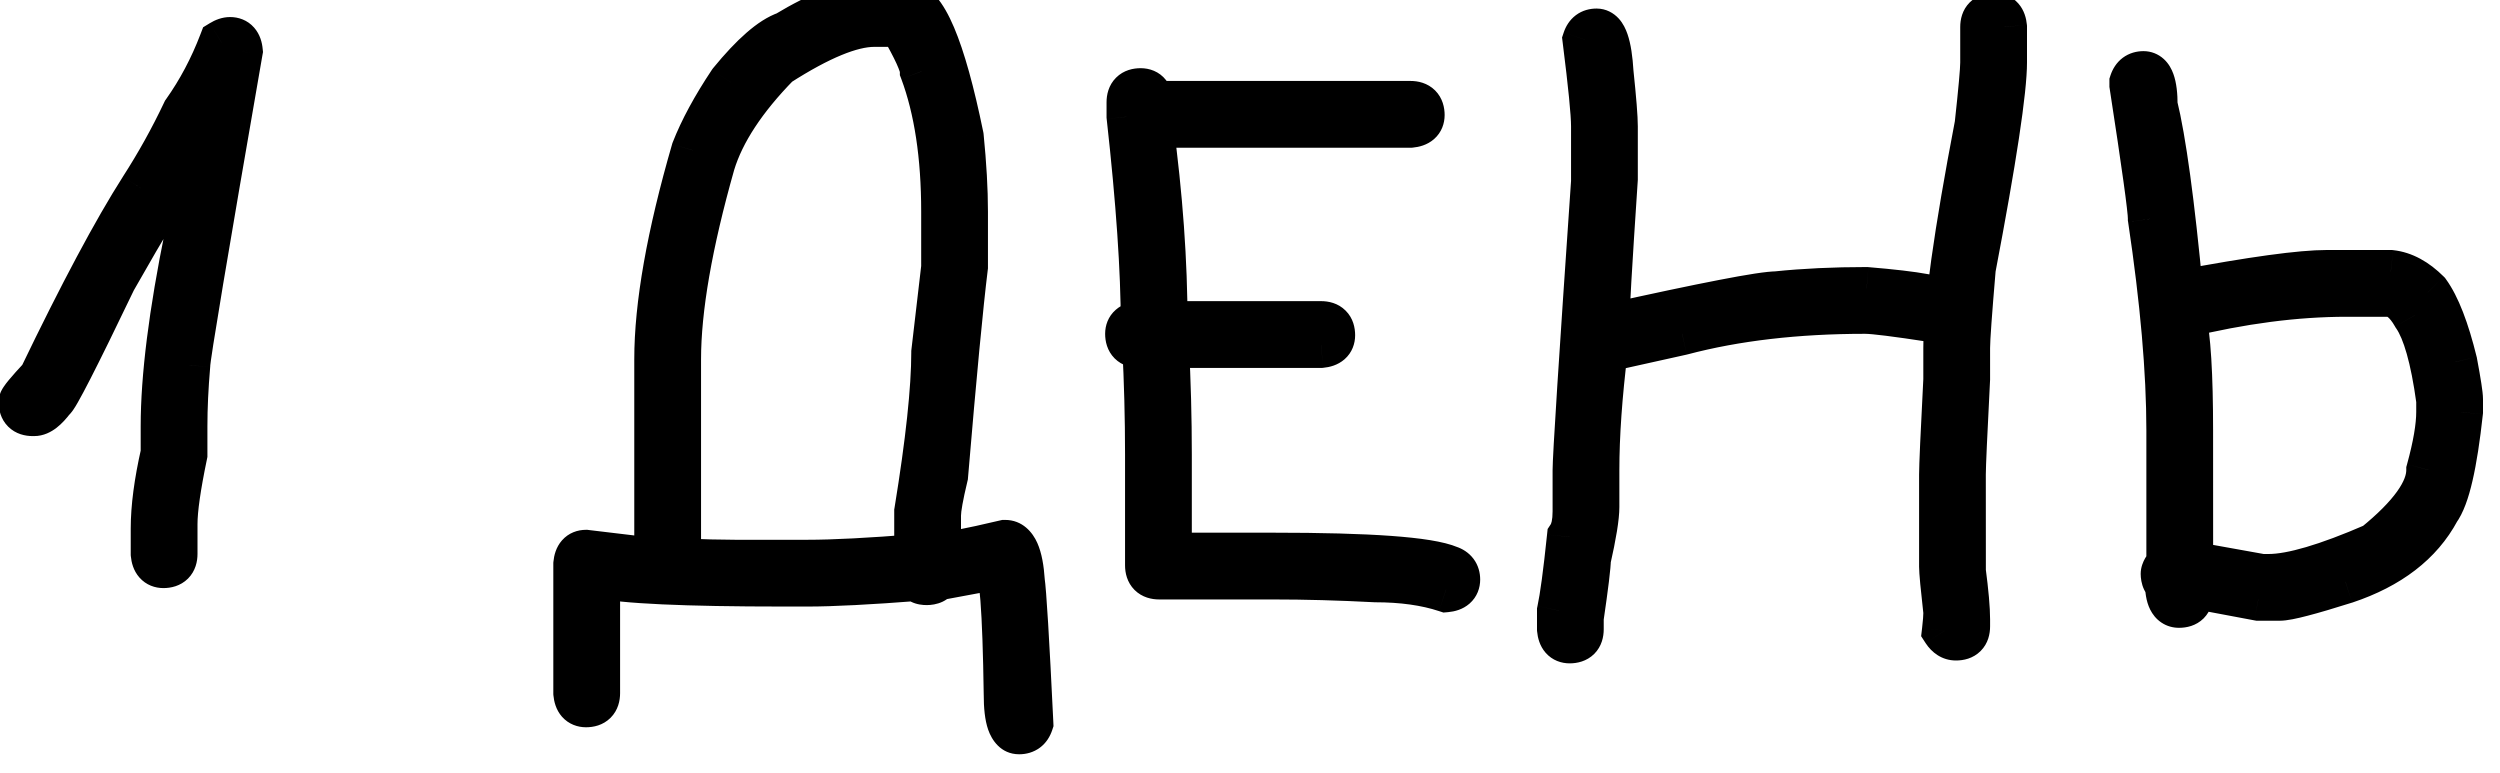 <?xml version="1.0" encoding="UTF-8"?> <svg xmlns="http://www.w3.org/2000/svg" width="55" height="17" viewBox="0 0 55 17" fill="none"> <path d="M5.063 0.875C5.193 0.875 5.266 0.958 5.282 1.125C4.511 5.557 4.126 7.859 4.126 8.031C4.084 8.521 4.063 8.969 4.063 9.375L4.063 10C3.918 10.698 3.845 11.208 3.845 11.531L3.845 12.188C3.845 12.354 3.762 12.438 3.595 12.438C3.465 12.438 3.392 12.354 3.376 12.188L3.376 11.625C3.376 11.167 3.449 10.615 3.595 9.969L3.595 9.375C3.595 8.297 3.772 6.891 4.126 5.156C4.396 3.578 4.532 2.755 4.532 2.688C4.365 2.911 4.178 3.255 3.969 3.719C3.709 4.078 3.219 4.891 2.501 6.156C1.673 7.88 1.225 8.755 1.157 8.781C1.001 8.99 0.865 9.094 0.751 9.094H0.72C0.553 9.094 0.47 9.01 0.47 8.844C0.47 8.802 0.615 8.625 0.907 8.312C1.798 6.464 2.537 5.078 3.126 4.156C3.474 3.615 3.787 3.052 4.063 2.469C4.391 2.005 4.662 1.495 4.875 0.938C4.943 0.896 5.006 0.875 5.063 0.875ZM19.141 0.062H19.891C20.323 0.062 20.74 1.042 21.141 3C21.204 3.62 21.235 4.172 21.235 4.656L21.235 5.875C21.131 6.719 20.985 8.25 20.798 10.469C20.694 10.901 20.642 11.193 20.642 11.344L20.642 12.219C20.829 12.219 21.319 12.125 22.11 11.938C22.324 11.938 22.449 12.219 22.485 12.781C22.522 13.021 22.584 14.062 22.673 15.906C22.632 16.031 22.548 16.094 22.423 16.094C22.236 16.094 22.142 15.823 22.142 15.281C22.116 13.406 22.043 12.469 21.923 12.469L20.579 12.719C20.558 12.781 20.496 12.812 20.392 12.812C20.282 12.812 20.22 12.781 20.204 12.719C19.126 12.802 18.314 12.844 17.767 12.844H17.235C15.058 12.844 13.704 12.781 13.173 12.656H13.142L13.142 15.25C13.142 15.417 13.059 15.5 12.892 15.5C12.762 15.5 12.689 15.417 12.673 15.25L12.673 12.406C12.689 12.24 12.761 12.156 12.892 12.156L14.454 12.344L14.454 7.906C14.454 6.714 14.725 5.182 15.266 3.312C15.443 2.859 15.714 2.359 16.078 1.812C16.568 1.214 16.974 0.859 17.297 0.75C18.058 0.292 18.672 0.062 19.141 0.062ZM14.923 7.906L14.923 12.344C15.449 12.365 15.866 12.375 16.173 12.375H17.767C18.334 12.375 19.137 12.333 20.173 12.25L20.173 11.25C20.423 9.724 20.548 8.557 20.548 7.75L20.766 5.875L20.766 4.656C20.766 3.432 20.61 2.401 20.297 1.562C20.297 1.417 20.141 1.073 19.828 0.531H19.235C18.724 0.531 18.016 0.823 17.11 1.406C16.365 2.167 15.886 2.896 15.672 3.594C15.172 5.359 14.923 6.797 14.923 7.906ZM25.094 2C25.24 2 25.313 2.094 25.313 2.281H31.032C31.198 2.281 31.282 2.365 31.282 2.531C31.282 2.661 31.198 2.734 31.032 2.75H25.313C25.521 4.307 25.626 5.766 25.626 7.125H29.063C29.23 7.125 29.313 7.208 29.313 7.375C29.313 7.505 29.23 7.578 29.063 7.594H25.657C25.699 8.391 25.72 9.193 25.72 10L25.72 12.219H28.001C30.137 12.219 31.428 12.312 31.876 12.5C32.001 12.542 32.064 12.625 32.064 12.75C32.064 12.88 31.98 12.953 31.814 12.969C31.371 12.823 30.85 12.75 30.251 12.75C29.465 12.708 28.715 12.688 28.001 12.688H25.501C25.334 12.688 25.251 12.604 25.251 12.438L25.251 10C25.251 9.193 25.23 8.391 25.188 7.594H25.063C24.897 7.594 24.813 7.51 24.813 7.344C24.813 7.214 24.897 7.141 25.063 7.125H25.157C25.157 5.958 25.053 4.438 24.844 2.562L24.844 2.25C24.844 2.083 24.927 2 25.094 2ZM43.875 0.344C44.005 0.344 44.078 0.427 44.094 0.594L44.094 1.375C44.094 1.99 43.865 3.5 43.407 5.906C43.324 6.88 43.282 7.464 43.282 7.656L43.282 8.344C43.22 9.552 43.188 10.25 43.188 10.438L43.189 12.562C43.251 13.037 43.282 13.391 43.282 13.625L43.282 13.781C43.282 13.948 43.199 14.031 43.032 14.031C42.934 14.031 42.85 13.979 42.782 13.875C42.803 13.698 42.814 13.562 42.814 13.469C42.751 12.912 42.72 12.578 42.72 12.469L42.72 10.438C42.72 10.25 42.751 9.552 42.813 8.344L42.813 7.656C42.813 6.776 43.042 5.141 43.501 2.75C43.584 1.995 43.625 1.536 43.625 1.375L43.625 0.594C43.625 0.427 43.709 0.344 43.875 0.344ZM35.125 0.688C35.297 0.688 35.401 0.99 35.438 1.594C35.5 2.188 35.532 2.583 35.532 2.781L35.532 3.938C35.407 5.812 35.344 6.896 35.344 7.188H35.376C37.527 6.708 38.766 6.469 39.094 6.469C39.693 6.406 40.35 6.375 41.063 6.375C42.188 6.469 42.751 6.573 42.751 6.688C42.772 6.724 42.782 6.766 42.782 6.812C42.782 6.943 42.699 7.016 42.532 7.031C41.725 6.906 41.225 6.844 41.032 6.844C39.527 6.844 38.183 7 37.001 7.312L35.313 7.688C35.188 8.698 35.126 9.583 35.126 10.344L35.126 11.156C35.126 11.375 35.064 11.76 34.939 12.312C34.939 12.448 34.887 12.875 34.782 13.594L34.782 13.844C34.782 14.01 34.699 14.094 34.532 14.094C34.402 14.094 34.329 14.01 34.314 13.844L34.314 13.438C34.376 13.151 34.449 12.609 34.532 11.812C34.616 11.688 34.657 11.5 34.657 11.25L34.657 10.344C34.657 10.042 34.792 7.927 35.063 4L35.063 2.781C35.063 2.5 35 1.865 34.875 0.875C34.917 0.75 35 0.688 35.125 0.688ZM47.157 1.625C47.323 1.625 47.407 1.854 47.407 2.312C47.594 3.078 47.782 4.453 47.969 6.438H48.001C49.558 6.146 50.62 6 51.188 6H52.594C52.876 6.031 53.147 6.177 53.407 6.438C53.626 6.74 53.824 7.25 54.001 7.969C54.084 8.417 54.126 8.688 54.126 8.781L54.126 9.062C54.001 10.219 53.834 10.938 53.626 11.219C53.241 11.938 52.564 12.458 51.595 12.781C50.803 13.031 50.324 13.156 50.157 13.156H49.689L48.189 12.875L48.189 13.062C48.189 13.229 48.105 13.312 47.939 13.312C47.772 13.312 47.689 13.146 47.689 12.812C47.626 12.792 47.595 12.729 47.595 12.625C47.595 12.573 47.636 12.5 47.72 12.406L47.72 9.469C47.72 8.172 47.584 6.62 47.313 4.812C47.313 4.604 47.178 3.625 46.907 1.875L46.907 1.812C46.948 1.688 47.032 1.625 47.157 1.625ZM48.032 6.938C48.136 7.401 48.188 8.245 48.188 9.469L48.189 12.406L49.751 12.688H49.907C50.418 12.688 51.199 12.458 52.251 12C53.043 11.359 53.438 10.807 53.438 10.344C53.584 9.812 53.657 9.385 53.657 9.062L53.657 8.812C53.532 7.891 53.355 7.266 53.126 6.938C52.949 6.625 52.751 6.469 52.532 6.469H51.626C50.506 6.469 49.308 6.625 48.032 6.938Z" fill="#171717"></path> <path d="M5.282 1.125L5.774 1.211L5.786 1.145L5.779 1.078L5.282 1.125ZM4.126 8.031L4.624 8.074L4.626 8.052L4.626 8.031H4.126ZM4.063 10L4.553 10.102L4.563 10.052L4.563 10H4.063ZM3.376 12.188H2.876L2.876 12.211L2.878 12.234L3.376 12.188ZM3.595 9.969L4.082 10.079L4.095 10.024L4.095 9.969H3.595ZM4.126 5.156L4.616 5.256L4.617 5.249L4.618 5.241L4.126 5.156ZM4.532 2.688H5.032L5.032 1.178L4.131 2.389L4.532 2.688ZM3.969 3.719L4.374 4.012L4.404 3.971L4.425 3.924L3.969 3.719ZM2.501 6.156L2.066 5.909L2.057 5.924L2.05 5.94L2.501 6.156ZM1.157 8.781L0.978 8.315L0.843 8.366L0.757 8.481L1.157 8.781ZM0.907 8.312L1.273 8.654L1.325 8.598L1.358 8.529L0.907 8.312ZM3.126 4.156L2.705 3.885L2.704 3.887L3.126 4.156ZM4.063 2.469L3.655 2.18L3.63 2.215L3.611 2.255L4.063 2.469ZM4.875 0.938L4.613 0.512L4.469 0.6L4.408 0.759L4.875 0.938ZM5.063 1.375C5.042 1.375 5.005 1.372 4.96 1.353C4.913 1.334 4.871 1.304 4.839 1.267C4.779 1.198 4.781 1.142 4.784 1.172L5.779 1.078C5.767 0.941 5.724 0.76 5.591 0.608C5.443 0.439 5.244 0.375 5.063 0.375L5.063 1.375ZM4.789 1.039C4.404 3.256 4.114 4.941 3.922 6.093C3.825 6.669 3.753 7.114 3.704 7.426C3.68 7.582 3.661 7.707 3.648 7.799C3.638 7.874 3.626 7.968 3.626 8.031H4.626C4.626 8.052 4.625 8.036 4.639 7.935C4.651 7.851 4.668 7.733 4.692 7.58C4.74 7.273 4.812 6.833 4.908 6.258C5.1 5.109 5.389 3.427 5.774 1.211L4.789 1.039ZM3.628 7.989C3.585 8.49 3.563 8.952 3.563 9.375H4.563C4.563 8.985 4.583 8.552 4.624 8.074L3.628 7.989ZM3.563 9.375L3.563 10H4.563L4.563 9.375H3.563ZM3.574 9.898C3.428 10.599 3.345 11.153 3.345 11.531H4.345C4.345 11.264 4.408 10.797 4.553 10.102L3.574 9.898ZM3.345 11.531L3.345 12.188H4.345L4.345 11.531H3.345ZM3.345 12.188C3.345 12.188 3.345 12.187 3.345 12.188C3.345 12.188 3.345 12.187 3.345 12.188C3.345 12.188 3.345 12.188 3.345 12.188C3.345 12.187 3.345 12.187 3.345 12.187C3.345 12.187 3.345 12.187 3.345 12.187C3.345 12.186 3.345 12.185 3.345 12.184C3.345 12.182 3.345 12.179 3.346 12.175C3.347 12.167 3.35 12.155 3.355 12.139C3.366 12.105 3.389 12.062 3.429 12.021C3.469 11.981 3.512 11.959 3.546 11.947C3.562 11.942 3.575 11.94 3.583 11.939C3.587 11.938 3.59 11.938 3.592 11.938C3.593 11.938 3.594 11.938 3.594 11.938C3.594 11.938 3.595 11.938 3.595 11.938C3.595 11.938 3.595 11.938 3.595 11.938C3.595 11.938 3.595 11.938 3.595 11.938C3.595 11.938 3.595 11.938 3.595 11.938C3.595 11.938 3.595 11.938 3.595 11.938L3.595 12.938C3.755 12.938 3.967 12.897 4.136 12.729C4.304 12.56 4.345 12.348 4.345 12.188H3.345ZM3.595 11.938C3.615 11.938 3.653 11.941 3.698 11.959C3.745 11.979 3.786 12.009 3.819 12.046C3.879 12.114 3.877 12.17 3.874 12.141L2.878 12.234C2.891 12.372 2.933 12.552 3.066 12.704C3.215 12.874 3.414 12.938 3.595 12.938L3.595 11.938ZM3.876 12.188L3.876 11.625H2.876L2.876 12.188H3.876ZM3.876 11.625C3.876 11.216 3.942 10.703 4.082 10.079L3.107 9.859C2.956 10.526 2.876 11.117 2.876 11.625H3.876ZM4.095 9.969L4.095 9.375H3.095L3.095 9.969H4.095ZM4.095 9.375C4.095 8.345 4.264 6.976 4.616 5.256L3.636 5.056C3.279 6.805 3.095 8.249 3.095 9.375H4.095ZM4.618 5.241C4.754 4.451 4.856 3.85 4.924 3.437C4.957 3.23 4.983 3.069 5.001 2.955C5.009 2.898 5.016 2.851 5.021 2.814C5.024 2.793 5.032 2.736 5.032 2.688H4.032C4.032 2.656 4.035 2.64 4.03 2.683C4.026 2.71 4.02 2.75 4.012 2.805C3.996 2.913 3.971 3.069 3.937 3.274C3.869 3.684 3.768 4.283 3.633 5.072L4.618 5.241ZM4.131 2.389C3.931 2.657 3.726 3.039 3.513 3.514L4.425 3.924C4.629 3.471 4.799 3.166 4.933 2.986L4.131 2.389ZM3.564 3.425C3.285 3.811 2.781 4.649 2.066 5.909L2.935 6.403C3.657 5.132 4.133 4.345 4.374 4.012L3.564 3.425ZM2.05 5.94C1.636 6.801 1.32 7.446 1.099 7.878C0.988 8.094 0.904 8.252 0.845 8.354C0.815 8.407 0.797 8.436 0.787 8.45C0.782 8.457 0.786 8.451 0.797 8.438C0.803 8.431 0.817 8.416 0.837 8.398C0.853 8.385 0.902 8.344 0.978 8.315L1.337 9.248C1.417 9.217 1.47 9.173 1.492 9.155C1.518 9.132 1.538 9.11 1.551 9.095C1.577 9.066 1.598 9.036 1.613 9.014C1.645 8.968 1.679 8.911 1.713 8.851C1.783 8.728 1.876 8.554 1.989 8.333C2.216 7.89 2.537 7.236 2.951 6.373L2.05 5.94ZM0.757 8.481C0.727 8.522 0.7 8.553 0.678 8.577C0.656 8.601 0.641 8.614 0.633 8.619C0.626 8.625 0.631 8.62 0.648 8.613C0.667 8.605 0.703 8.594 0.751 8.594L0.751 9.594C0.961 9.594 1.129 9.5 1.243 9.412C1.36 9.322 1.464 9.205 1.557 9.081L0.757 8.481ZM0.751 8.594H0.72L0.72 9.594H0.751L0.751 8.594ZM0.72 8.594C0.72 8.594 0.72 8.594 0.72 8.594C0.72 8.594 0.72 8.594 0.72 8.594C0.72 8.594 0.72 8.594 0.72 8.594C0.72 8.594 0.72 8.594 0.72 8.594C0.72 8.594 0.72 8.594 0.72 8.594C0.721 8.594 0.722 8.594 0.723 8.594C0.725 8.594 0.728 8.594 0.732 8.595C0.74 8.596 0.752 8.598 0.768 8.604C0.802 8.615 0.845 8.637 0.886 8.678C0.926 8.718 0.948 8.761 0.96 8.795C0.965 8.811 0.967 8.824 0.968 8.832C0.969 8.836 0.969 8.839 0.969 8.841C0.97 8.842 0.97 8.843 0.97 8.843C0.97 8.843 0.97 8.843 0.97 8.844C0.97 8.844 0.97 8.844 0.97 8.844C0.97 8.844 0.97 8.844 0.97 8.844C0.97 8.844 0.97 8.844 0.97 8.844C0.97 8.844 0.97 8.844 0.97 8.844H-0.03C-0.03 9.004 0.01 9.216 0.179 9.385C0.347 9.553 0.559 9.594 0.72 9.594L0.72 8.594ZM0.97 8.844C0.97 8.909 0.956 8.959 0.949 8.983C0.94 9.01 0.932 9.029 0.927 9.039C0.917 9.059 0.91 9.068 0.913 9.064C0.918 9.058 0.933 9.037 0.965 8.998C1.028 8.921 1.129 8.808 1.273 8.654L0.542 7.971C0.394 8.13 0.276 8.261 0.193 8.362C0.152 8.411 0.113 8.462 0.081 8.51C0.065 8.533 0.045 8.566 0.026 8.604C0.015 8.627 -0.03 8.72 -0.03 8.844H0.97ZM1.358 8.529C2.245 6.686 2.975 5.322 3.547 4.425L2.704 3.887C2.099 4.835 1.35 6.241 0.457 8.096L1.358 8.529ZM3.546 4.427C3.907 3.867 4.23 3.286 4.515 2.683L3.611 2.255C3.344 2.819 3.042 3.362 2.705 3.885L3.546 4.427ZM4.471 2.758C4.824 2.258 5.115 1.711 5.342 1.116L4.408 0.759C4.209 1.279 3.958 1.752 3.655 2.18L4.471 2.758ZM5.137 1.363C5.156 1.352 5.127 1.375 5.063 1.375L5.063 0.375C4.884 0.375 4.73 0.44 4.613 0.512L5.137 1.363ZM21.141 3L21.639 2.95L21.636 2.925L21.631 2.9L21.141 3ZM21.235 5.875L21.731 5.936L21.735 5.906L21.735 5.875H21.235ZM20.798 10.469L21.284 10.586L21.293 10.549L21.296 10.511L20.798 10.469ZM20.642 12.219H20.142L20.142 12.719H20.642L20.642 12.219ZM22.11 11.938L22.11 11.438H22.052L21.995 11.451L22.11 11.938ZM22.485 12.781L21.987 12.814L21.988 12.835L21.991 12.857L22.485 12.781ZM22.673 15.906L23.148 16.064L23.177 15.976L23.173 15.882L22.673 15.906ZM22.142 15.281H22.642L22.642 15.274L22.142 15.281ZM21.923 12.469L21.923 11.969H21.877L21.831 11.977L21.923 12.469ZM20.579 12.719L20.488 12.227L20.198 12.281L20.105 12.561L20.579 12.719ZM20.204 12.719L20.689 12.598L20.587 12.188L20.166 12.22L20.204 12.719ZM13.173 12.656L13.287 12.169L13.231 12.156H13.173L13.173 12.656ZM13.142 12.656L13.142 12.156H12.642L12.642 12.656H13.142ZM12.673 15.25H12.173L12.173 15.273L12.175 15.297L12.673 15.25ZM12.673 12.406L12.175 12.36L12.173 12.383L12.173 12.406H12.673ZM12.892 12.156L12.951 11.66L12.922 11.656H12.892L12.892 12.156ZM14.454 12.344L14.395 12.84L14.954 12.907L14.954 12.344H14.454ZM15.266 3.312L14.8 3.131L14.792 3.152L14.786 3.173L15.266 3.312ZM16.078 1.812L15.691 1.496L15.676 1.515L15.662 1.535L16.078 1.812ZM17.297 0.75L17.458 1.224L17.509 1.206L17.555 1.178L17.297 0.75ZM14.923 12.344H14.423L14.423 12.824L14.903 12.843L14.923 12.344ZM20.173 12.25L20.213 12.748L20.673 12.711L20.673 12.25H20.173ZM20.173 11.25L19.68 11.169L19.673 11.209L19.673 11.25H20.173ZM20.548 7.75L20.051 7.692L20.048 7.721L20.048 7.75H20.548ZM20.766 5.875L21.263 5.933L21.266 5.904L21.266 5.875H20.766ZM20.297 1.562H19.797L19.797 1.653L19.829 1.737L20.297 1.562ZM19.828 0.531L20.262 0.281L20.117 0.031H19.828L19.828 0.531ZM17.11 1.406L16.839 0.986L16.792 1.016L16.753 1.056L17.11 1.406ZM15.672 3.594L15.194 3.447L15.191 3.458L15.672 3.594ZM19.141 0.562H19.891L19.891 -0.438H19.141L19.141 0.562ZM19.891 0.562C19.794 0.562 19.775 0.506 19.834 0.574C19.892 0.64 19.973 0.769 20.068 0.993C20.256 1.435 20.453 2.131 20.651 3.1L21.631 2.9C21.428 1.911 21.216 1.137 20.988 0.601C20.875 0.335 20.745 0.097 20.59 -0.081C20.437 -0.258 20.204 -0.438 19.891 -0.438L19.891 0.562ZM20.644 3.05C20.705 3.658 20.735 4.193 20.735 4.656H21.735C21.735 4.151 21.702 3.582 21.639 2.95L20.644 3.05ZM20.735 4.656L20.735 5.875H21.735L21.735 4.656H20.735ZM20.739 5.814C20.633 6.668 20.487 8.209 20.3 10.427L21.296 10.511C21.483 8.291 21.628 6.769 21.731 5.936L20.739 5.814ZM20.312 10.352C20.21 10.775 20.142 11.124 20.142 11.344H21.142C21.142 11.262 21.178 11.027 21.284 10.586L20.312 10.352ZM20.142 11.344L20.142 12.219H21.142L21.142 11.344H20.142ZM20.642 12.719C20.789 12.719 21.003 12.686 21.244 12.639C21.498 12.591 21.827 12.519 22.226 12.424L21.995 11.451C21.603 11.544 21.29 11.612 21.055 11.657C20.807 11.705 20.682 11.719 20.642 11.719L20.642 12.719ZM22.11 12.438C22.043 12.438 21.979 12.412 21.934 12.375C21.899 12.345 21.896 12.325 21.907 12.351C21.934 12.411 21.97 12.551 21.987 12.814L22.985 12.749C22.965 12.449 22.92 12.168 22.821 11.945C22.72 11.717 22.499 11.438 22.11 11.438L22.11 12.438ZM21.991 12.857C22.023 13.063 22.084 14.067 22.174 15.93L23.173 15.882C23.085 14.058 23.021 12.979 22.98 12.706L21.991 12.857ZM22.199 15.748C22.202 15.74 22.221 15.691 22.279 15.647C22.341 15.601 22.4 15.594 22.423 15.594L22.423 16.594C22.572 16.594 22.735 16.555 22.88 16.447C23.022 16.34 23.103 16.198 23.148 16.064L22.199 15.748ZM22.423 15.594C22.512 15.594 22.593 15.631 22.647 15.683C22.689 15.723 22.694 15.752 22.685 15.727C22.677 15.705 22.665 15.659 22.656 15.579C22.647 15.502 22.642 15.403 22.642 15.281H21.642C21.642 15.567 21.665 15.838 21.74 16.054C21.813 16.265 22.008 16.594 22.423 16.594L22.423 15.594ZM22.642 15.274C22.629 14.334 22.604 13.618 22.566 13.133C22.547 12.894 22.524 12.693 22.494 12.544C22.479 12.474 22.457 12.385 22.42 12.303C22.401 12.264 22.366 12.196 22.303 12.131C22.237 12.063 22.109 11.969 21.923 11.969L21.923 12.969C21.752 12.969 21.638 12.882 21.586 12.828C21.538 12.778 21.517 12.733 21.512 12.722C21.501 12.699 21.505 12.698 21.514 12.745C21.532 12.831 21.551 12.981 21.569 13.211C21.604 13.663 21.629 14.353 21.642 15.288L22.642 15.274ZM21.831 11.977L20.488 12.227L20.671 13.21L22.015 12.96L21.831 11.977ZM20.105 12.561C20.12 12.515 20.145 12.469 20.182 12.428C20.218 12.387 20.258 12.359 20.293 12.342C20.357 12.31 20.401 12.312 20.392 12.312L20.392 13.312C20.565 13.312 20.928 13.254 21.054 12.877L20.105 12.561ZM20.392 12.312C20.375 12.312 20.42 12.309 20.486 12.342C20.524 12.36 20.569 12.391 20.609 12.44C20.65 12.489 20.676 12.544 20.689 12.598L19.719 12.84C19.766 13.026 19.89 13.162 20.039 13.236C20.168 13.301 20.299 13.312 20.392 13.312L20.392 12.312ZM20.166 12.22C19.091 12.303 18.294 12.344 17.767 12.344L17.767 13.344C18.334 13.344 19.162 13.301 20.243 13.217L20.166 12.22ZM17.767 12.344H17.235L17.235 13.344H17.767L17.767 12.344ZM17.235 12.344C16.151 12.344 15.276 12.328 14.61 12.297C13.932 12.266 13.503 12.22 13.287 12.169L13.059 13.143C13.374 13.217 13.888 13.265 14.564 13.296C15.252 13.328 16.143 13.344 17.235 13.344L17.235 12.344ZM13.173 12.156H13.142L13.142 13.156H13.173L13.173 12.156ZM12.642 12.656L12.642 15.25H13.642L13.642 12.656H12.642ZM12.642 15.25C12.642 15.252 12.642 15.232 12.652 15.201C12.663 15.168 12.686 15.124 12.726 15.084C12.766 15.044 12.81 15.021 12.843 15.01C12.859 15.005 12.872 15.002 12.88 15.001C12.884 15.001 12.887 15 12.889 15C12.89 15 12.891 15 12.891 15C12.891 15 12.892 15 12.892 15C12.892 15 12.892 15 12.892 15C12.892 15 12.892 15 12.892 15C12.892 15 12.892 15 12.892 15C12.892 15 12.892 15 12.892 15L12.892 16C13.052 16 13.264 15.96 13.433 15.791C13.601 15.623 13.642 15.41 13.642 15.25H12.642ZM12.892 15C12.913 15 12.95 15.003 12.995 15.022C13.042 15.041 13.084 15.071 13.116 15.108C13.176 15.177 13.174 15.233 13.171 15.203L12.175 15.297C12.188 15.434 12.23 15.615 12.363 15.767C12.512 15.936 12.711 16 12.892 16L12.892 15ZM13.173 15.25L13.173 12.406H12.173L12.173 15.25H13.173ZM13.171 12.453C13.174 12.424 13.176 12.479 13.116 12.548C13.083 12.585 13.041 12.615 12.995 12.634C12.95 12.653 12.912 12.656 12.892 12.656L12.892 11.656C12.71 11.656 12.511 11.72 12.363 11.889C12.23 12.041 12.188 12.222 12.175 12.36L13.171 12.453ZM12.832 12.653L14.395 12.84L14.514 11.847L12.951 11.66L12.832 12.653ZM14.954 12.344L14.954 7.906H13.954L13.954 12.344H14.954ZM14.954 7.906C14.954 6.781 15.211 5.301 15.746 3.452L14.786 3.173C14.238 5.064 13.954 6.646 13.954 7.906H14.954ZM15.732 3.494C15.892 3.084 16.143 2.616 16.495 2.09L15.662 1.535C15.284 2.102 14.994 2.635 14.8 3.131L15.732 3.494ZM16.466 2.129C16.7 1.843 16.904 1.627 17.079 1.475C17.258 1.318 17.383 1.249 17.458 1.224L17.137 0.276C16.888 0.361 16.649 0.523 16.422 0.721C16.191 0.922 15.947 1.183 15.691 1.496L16.466 2.129ZM17.555 1.178C18.296 0.732 18.813 0.562 19.141 0.562L19.141 -0.438C18.531 -0.438 17.819 -0.148 17.039 0.322L17.555 1.178ZM14.423 7.906L14.423 12.344H15.423L15.423 7.906H14.423ZM14.903 12.843C15.432 12.864 15.856 12.875 16.173 12.875L16.173 11.875C15.875 11.875 15.466 11.865 14.943 11.844L14.903 12.843ZM16.173 12.875H17.767L17.767 11.875H16.173L16.173 12.875ZM17.767 12.875C18.355 12.875 19.172 12.832 20.213 12.748L20.133 11.752C19.101 11.835 18.314 11.875 17.767 11.875L17.767 12.875ZM20.673 12.25L20.673 11.25H19.673L19.673 12.25H20.673ZM20.666 11.331C20.917 9.798 21.048 8.599 21.048 7.75H20.048C20.048 8.516 19.928 9.65 19.68 11.169L20.666 11.331ZM21.044 7.808L21.263 5.933L20.27 5.817L20.051 7.692L21.044 7.808ZM21.266 5.875L21.266 4.656H20.266L20.266 5.875H21.266ZM21.266 4.656C21.266 3.393 21.105 2.299 20.766 1.388L19.829 1.737C20.114 2.503 20.266 3.471 20.266 4.656H21.266ZM20.797 1.562C20.797 1.449 20.77 1.343 20.744 1.264C20.717 1.178 20.679 1.085 20.635 0.988C20.547 0.796 20.421 0.558 20.262 0.281L19.395 0.781C19.548 1.046 19.656 1.251 19.725 1.402C19.759 1.478 19.78 1.532 19.792 1.568C19.805 1.611 19.797 1.603 19.797 1.562H20.797ZM19.828 0.031H19.235L19.235 1.031H19.828L19.828 0.031ZM19.235 0.031C18.569 0.031 17.754 0.397 16.839 0.986L17.38 1.827C18.278 1.249 18.88 1.031 19.235 1.031L19.235 0.031ZM16.753 1.056C15.976 1.85 15.439 2.646 15.194 3.447L16.151 3.74C16.332 3.146 16.754 2.484 17.467 1.756L16.753 1.056ZM15.191 3.458C14.686 5.243 14.423 6.731 14.423 7.906H15.423C15.423 6.863 15.659 5.476 16.154 3.73L15.191 3.458ZM25.313 2.281H24.813L24.813 2.781H25.313L25.313 2.281ZM31.032 2.75L31.032 3.25H31.055L31.078 3.248L31.032 2.75ZM25.313 2.75L25.313 2.25H24.742L24.817 2.816L25.313 2.75ZM25.626 7.125H25.126L25.126 7.625H25.626L25.626 7.125ZM29.063 7.594L29.063 8.094H29.087L29.11 8.092L29.063 7.594ZM25.657 7.594L25.657 7.094H25.13L25.158 7.62L25.657 7.594ZM25.72 12.219H25.22L25.22 12.719H25.72L25.72 12.219ZM31.876 12.5L31.683 12.961L31.7 12.968L31.718 12.974L31.876 12.5ZM31.814 12.969L31.657 13.444L31.756 13.476L31.86 13.467L31.814 12.969ZM30.251 12.75L30.225 13.249L30.238 13.25H30.251L30.251 12.75ZM25.188 7.594L25.688 7.568L25.663 7.094H25.188L25.188 7.594ZM25.063 7.125L25.063 6.625H25.04L25.017 6.627L25.063 7.125ZM25.157 7.125L25.157 7.625H25.657L25.657 7.125H25.157ZM24.844 2.562H24.344L24.344 2.59L24.347 2.618L24.844 2.562ZM25.094 2.5C25.078 2.5 25.04 2.497 24.993 2.477C24.943 2.456 24.897 2.421 24.864 2.377C24.802 2.298 24.813 2.239 24.813 2.281H25.813C25.813 2.136 25.787 1.936 25.653 1.763C25.5 1.567 25.282 1.5 25.094 1.5L25.094 2.5ZM25.313 2.781H31.032L31.032 1.781H25.313L25.313 2.781ZM31.032 2.781C31.032 2.781 31.032 2.781 31.032 2.781C31.032 2.781 31.032 2.781 31.032 2.781C31.032 2.781 31.032 2.781 31.032 2.781C31.032 2.781 31.032 2.781 31.032 2.781C31.031 2.781 31.031 2.781 31.031 2.781C31.03 2.781 31.03 2.781 31.029 2.781C31.027 2.781 31.024 2.781 31.02 2.78C31.012 2.779 30.999 2.777 30.983 2.771C30.949 2.76 30.906 2.738 30.866 2.697C30.825 2.657 30.803 2.614 30.792 2.58C30.781 2.549 30.782 2.53 30.782 2.531H31.782C31.782 2.371 31.741 2.159 31.573 1.99C31.404 1.822 31.192 1.781 31.032 1.781L31.032 2.781ZM30.782 2.531C30.782 2.511 30.785 2.473 30.803 2.428C30.823 2.381 30.853 2.34 30.89 2.307C30.959 2.247 31.014 2.249 30.985 2.252L31.078 3.248C31.216 3.235 31.397 3.193 31.549 3.06C31.718 2.912 31.782 2.713 31.782 2.531H30.782ZM31.032 2.25H25.313L25.313 3.25H31.032L31.032 2.25ZM24.817 2.816C25.023 4.355 25.126 5.791 25.126 7.125H26.126C26.126 5.74 26.02 4.26 25.808 2.684L24.817 2.816ZM25.626 7.625H29.063L29.063 6.625H25.626L25.626 7.625ZM29.063 7.625C29.07 7.625 28.982 7.626 28.897 7.541C28.812 7.456 28.813 7.369 28.813 7.375H29.813C29.813 7.215 29.773 7.002 29.604 6.834C29.436 6.665 29.224 6.625 29.063 6.625L29.063 7.625ZM28.813 7.375C28.813 7.354 28.817 7.317 28.835 7.272C28.854 7.225 28.885 7.183 28.922 7.151C28.99 7.091 29.046 7.093 29.017 7.096L29.11 8.092C29.247 8.079 29.428 8.037 29.58 7.904C29.75 7.755 29.813 7.556 29.813 7.375H28.813ZM29.063 7.094H25.657L25.657 8.094H29.063L29.063 7.094ZM25.158 7.62C25.199 8.408 25.22 9.201 25.22 10H26.22C26.22 9.184 26.198 8.373 26.156 7.568L25.158 7.62ZM25.22 10L25.22 12.219H26.22L26.22 10H25.22ZM25.72 12.719H28.001L28.001 11.719H25.72L25.72 12.719ZM28.001 12.719C29.063 12.719 29.907 12.742 30.535 12.788C31.188 12.835 31.545 12.903 31.683 12.961L32.069 12.039C31.76 11.909 31.246 11.837 30.608 11.79C29.945 11.742 29.074 11.719 28.001 11.719L28.001 12.719ZM31.718 12.974C31.71 12.972 31.661 12.953 31.617 12.894C31.571 12.833 31.564 12.773 31.564 12.75H32.564C32.564 12.602 32.525 12.438 32.417 12.294C32.31 12.152 32.168 12.07 32.034 12.026L31.718 12.974ZM31.564 12.75C31.564 12.729 31.567 12.692 31.585 12.647C31.605 12.6 31.635 12.558 31.672 12.526C31.74 12.466 31.796 12.468 31.767 12.471L31.86 13.467C31.998 13.454 32.178 13.412 32.33 13.279C32.5 13.13 32.564 12.931 32.564 12.75H31.564ZM31.97 12.494C31.465 12.327 30.889 12.25 30.251 12.25L30.251 13.25C30.811 13.25 31.277 13.318 31.657 13.444L31.97 12.494ZM30.277 12.251C29.483 12.209 28.724 12.188 28.001 12.188L28.001 13.188C28.705 13.188 29.446 13.208 30.225 13.249L30.277 12.251ZM28.001 12.188H25.501L25.501 13.188H28.001L28.001 12.188ZM25.501 12.188C25.495 12.188 25.582 12.186 25.667 12.271C25.752 12.357 25.751 12.444 25.751 12.438H24.751C24.751 12.598 24.792 12.81 24.96 12.979C25.129 13.147 25.341 13.188 25.501 13.188L25.501 12.188ZM25.751 12.438L25.751 10H24.751L24.751 12.438H25.751ZM25.751 10C25.751 9.184 25.73 8.373 25.688 7.568L24.689 7.62C24.73 8.408 24.751 9.201 24.751 10H25.751ZM25.188 7.094H25.063L25.063 8.094H25.188L25.188 7.094ZM25.063 7.094C25.057 7.094 25.144 7.093 25.229 7.178C25.314 7.263 25.313 7.35 25.313 7.344H24.313C24.313 7.504 24.354 7.716 24.522 7.885C24.691 8.053 24.903 8.094 25.063 8.094L25.063 7.094ZM25.313 7.344C25.313 7.364 25.31 7.402 25.291 7.447C25.272 7.494 25.242 7.535 25.205 7.568C25.137 7.628 25.081 7.626 25.11 7.623L25.017 6.627C24.879 6.64 24.698 6.682 24.547 6.815C24.377 6.963 24.313 7.162 24.313 7.344H25.313ZM25.063 7.625H25.157L25.157 6.625H25.063L25.063 7.625ZM25.657 7.125C25.657 5.932 25.551 4.391 25.341 2.507L24.347 2.618C24.555 4.484 24.657 5.984 24.657 7.125H25.657ZM25.344 2.562L25.344 2.25H24.344L24.344 2.562H25.344ZM25.344 2.25C25.344 2.25 25.344 2.251 25.344 2.253C25.344 2.255 25.344 2.258 25.343 2.262C25.342 2.27 25.34 2.283 25.334 2.299C25.323 2.332 25.3 2.376 25.26 2.416C25.22 2.456 25.177 2.479 25.143 2.49C25.127 2.495 25.114 2.498 25.106 2.499C25.102 2.499 25.099 2.5 25.097 2.5C25.096 2.5 25.095 2.5 25.095 2.5C25.095 2.5 25.095 2.5 25.094 2.5C25.094 2.5 25.094 2.5 25.094 2.5C25.094 2.5 25.094 2.5 25.094 2.5C25.094 2.5 25.094 2.5 25.094 2.5C25.094 2.5 25.094 2.5 25.094 2.5L25.094 1.5C24.934 1.5 24.722 1.54 24.553 1.709C24.385 1.877 24.344 2.09 24.344 2.25H25.344ZM44.094 0.594H44.594L44.594 0.57L44.592 0.547L44.094 0.594ZM43.407 5.906L42.916 5.813L42.911 5.838L42.909 5.864L43.407 5.906ZM43.282 8.344L43.781 8.37L43.782 8.357L43.782 8.344H43.282ZM43.189 12.562H42.689L42.689 12.595L42.693 12.628L43.189 12.562ZM42.782 13.875L42.286 13.817L42.265 13.996L42.363 14.148L42.782 13.875ZM42.814 13.469H43.314L43.314 13.441L43.311 13.413L42.814 13.469ZM42.813 8.344L43.313 8.37L43.313 8.357L43.313 8.344H42.813ZM43.501 2.75L43.992 2.844L43.995 2.825L43.997 2.805L43.501 2.75ZM35.438 1.594L34.939 1.624L34.94 1.635L34.941 1.646L35.438 1.594ZM35.532 3.938L36.031 3.971L36.032 3.954L36.032 3.938H35.532ZM35.344 7.188H34.844L34.844 7.688H35.344L35.344 7.188ZM35.376 7.188L35.376 7.688H35.431L35.484 7.676L35.376 7.188ZM39.094 6.469L39.094 6.969H39.12L39.146 6.966L39.094 6.469ZM41.063 6.375L41.105 5.877L41.084 5.875H41.063L41.063 6.375ZM42.751 6.688H42.251L42.251 6.82L42.317 6.936L42.751 6.688ZM42.532 7.031L42.456 7.525L42.517 7.535L42.579 7.529L42.532 7.031ZM37.001 7.312L37.109 7.801L37.119 7.798L37.129 7.796L37.001 7.312ZM35.313 7.688L35.205 7.199L34.86 7.276L34.817 7.626L35.313 7.688ZM34.939 12.312L34.451 12.202L34.439 12.257L34.439 12.312H34.939ZM34.782 13.594L34.288 13.522L34.282 13.558L34.282 13.594H34.782ZM34.314 13.844H33.814L33.814 13.867L33.816 13.89L34.314 13.844ZM34.314 13.438L33.825 13.331L33.814 13.384L33.814 13.438H34.314ZM34.532 11.812L34.116 11.535L34.048 11.638L34.035 11.761L34.532 11.812ZM35.063 4L35.562 4.034L35.563 4.017L35.563 4H35.063ZM34.875 0.875L34.401 0.717L34.365 0.825L34.379 0.938L34.875 0.875ZM43.875 0.844C43.855 0.844 43.817 0.84 43.773 0.822C43.725 0.803 43.684 0.772 43.651 0.736C43.591 0.667 43.593 0.611 43.596 0.64L44.592 0.547C44.579 0.41 44.537 0.229 44.404 0.077C44.255 -0.093 44.057 -0.156 43.875 -0.156L43.875 0.844ZM43.594 0.594L43.594 1.375H44.594L44.594 0.594H43.594ZM43.594 1.375C43.594 1.932 43.377 3.389 42.916 5.813L43.898 6C44.353 3.611 44.594 2.047 44.594 1.375H43.594ZM42.909 5.864C42.826 6.826 42.782 7.437 42.782 7.656H43.782C43.782 7.49 43.821 6.934 43.905 5.949L42.909 5.864ZM42.782 7.656L42.782 8.344H43.782L43.782 7.656H42.782ZM42.783 8.318C42.721 9.518 42.688 10.233 42.688 10.438H43.688C43.688 10.267 43.719 9.587 43.781 8.37L42.783 8.318ZM42.688 10.438L42.689 12.562H43.689L43.688 10.438H42.688ZM42.693 12.628C42.755 13.098 42.782 13.425 42.782 13.625H43.782C43.782 13.356 43.747 12.975 43.684 12.497L42.693 12.628ZM42.782 13.625L42.782 13.781H43.782L43.782 13.625H42.782ZM42.782 13.781C42.782 13.781 42.782 13.781 42.782 13.781C42.782 13.781 42.782 13.781 42.782 13.781C42.782 13.781 42.782 13.781 42.782 13.781C42.782 13.781 42.782 13.781 42.782 13.781C42.782 13.781 42.782 13.781 42.782 13.78C42.782 13.78 42.782 13.779 42.783 13.778C42.783 13.776 42.783 13.773 42.784 13.769C42.785 13.761 42.787 13.748 42.792 13.732C42.804 13.699 42.826 13.655 42.866 13.615C42.907 13.575 42.95 13.553 42.984 13.541C43 13.536 43.012 13.534 43.02 13.532C43.024 13.532 43.028 13.531 43.029 13.531C43.03 13.531 43.031 13.531 43.032 13.531C43.032 13.531 43.032 13.531 43.032 13.531C43.032 13.531 43.032 13.531 43.032 13.531C43.032 13.531 43.032 13.531 43.032 13.531C43.032 13.531 43.032 13.531 43.032 13.531C43.032 13.531 43.032 13.531 43.032 13.531L43.032 14.531C43.193 14.531 43.405 14.491 43.574 14.322C43.742 14.154 43.782 13.942 43.782 13.781H42.782ZM43.032 13.531C43.076 13.531 43.122 13.544 43.161 13.568C43.195 13.59 43.206 13.609 43.202 13.602L42.363 14.148C42.496 14.352 42.72 14.531 43.032 14.531L43.032 13.531ZM43.279 13.933C43.3 13.751 43.314 13.592 43.314 13.469H42.314C42.314 13.533 42.306 13.645 42.286 13.817L43.279 13.933ZM43.311 13.413C43.246 12.841 43.22 12.543 43.22 12.469H42.22C42.22 12.613 42.256 12.982 42.317 13.524L43.311 13.413ZM43.22 12.469L43.22 10.438H42.22L42.22 12.469H43.22ZM43.22 10.438C43.22 10.267 43.25 9.587 43.313 8.37L42.314 8.318C42.252 9.518 42.22 10.233 42.22 10.438H43.22ZM43.313 8.344L43.313 7.656H42.313L42.313 8.344H43.313ZM43.313 7.656C43.313 6.83 43.532 5.24 43.992 2.844L43.009 2.656C42.552 5.041 42.313 6.722 42.313 7.656H43.313ZM43.997 2.805C44.079 2.063 44.125 1.571 44.125 1.375H43.125C43.125 1.502 43.088 1.927 43.004 2.695L43.997 2.805ZM44.125 1.375L44.125 0.594H43.125L43.125 1.375H44.125ZM44.125 0.594C44.125 0.594 44.125 0.594 44.125 0.594C44.125 0.594 44.125 0.594 44.125 0.594C44.125 0.594 44.125 0.594 44.125 0.594C44.125 0.594 44.125 0.594 44.125 0.594C44.125 0.594 44.125 0.594 44.125 0.594C44.125 0.595 44.125 0.596 44.125 0.597C44.125 0.599 44.125 0.602 44.124 0.606C44.123 0.614 44.121 0.627 44.115 0.642C44.104 0.676 44.082 0.72 44.041 0.76C44.001 0.8 43.958 0.823 43.924 0.834C43.908 0.839 43.895 0.841 43.887 0.843C43.883 0.843 43.88 0.843 43.878 0.844C43.877 0.844 43.877 0.844 43.876 0.844C43.876 0.844 43.876 0.844 43.876 0.844C43.875 0.844 43.875 0.844 43.875 0.844C43.875 0.844 43.875 0.844 43.875 0.844C43.875 0.844 43.875 0.844 43.875 0.844C43.875 0.844 43.875 0.844 43.875 0.844L43.875 -0.156C43.715 -0.156 43.503 -0.116 43.334 0.053C43.166 0.221 43.125 0.433 43.125 0.594H44.125ZM35.125 1.188C35.001 1.188 34.913 1.126 34.872 1.081C34.842 1.048 34.845 1.034 34.86 1.077C34.889 1.163 34.921 1.334 34.939 1.624L35.937 1.564C35.918 1.249 35.88 0.968 35.805 0.751C35.768 0.643 35.71 0.515 35.611 0.407C35.501 0.287 35.335 0.188 35.125 0.188L35.125 1.188ZM34.941 1.646C35.004 2.244 35.032 2.614 35.032 2.781H36.032C36.032 2.553 35.997 2.131 35.935 1.541L34.941 1.646ZM35.032 2.781L35.032 3.938H36.032L36.032 2.781H35.032ZM35.033 3.904C34.909 5.768 34.844 6.874 34.844 7.188H35.844C35.844 6.917 35.905 5.857 36.031 3.971L35.033 3.904ZM35.344 7.688H35.376L35.376 6.688H35.344L35.344 7.688ZM35.484 7.676C36.558 7.436 37.401 7.258 38.014 7.139C38.65 7.016 38.989 6.969 39.094 6.969L39.094 5.969C38.872 5.969 38.427 6.041 37.824 6.158C37.197 6.279 36.344 6.459 35.267 6.699L35.484 7.676ZM39.146 6.966C39.725 6.906 40.364 6.875 41.063 6.875L41.063 5.875C40.335 5.875 39.661 5.907 39.042 5.971L39.146 6.966ZM41.022 6.873C41.58 6.92 41.982 6.968 42.238 7.015C42.37 7.04 42.438 7.059 42.464 7.07C42.48 7.076 42.453 7.068 42.413 7.036C42.38 7.01 42.251 6.895 42.251 6.688H43.251C43.251 6.451 43.104 6.308 43.036 6.254C42.961 6.194 42.881 6.159 42.826 6.138C42.712 6.093 42.569 6.059 42.42 6.032C42.113 5.975 41.671 5.924 41.105 5.877L41.022 6.873ZM42.317 6.936C42.289 6.888 42.282 6.842 42.282 6.812H43.282C43.282 6.689 43.254 6.56 43.185 6.439L42.317 6.936ZM42.282 6.812C42.282 6.792 42.285 6.755 42.304 6.71C42.323 6.663 42.353 6.621 42.39 6.589C42.459 6.529 42.514 6.531 42.485 6.533L42.579 7.529C42.716 7.516 42.897 7.474 43.049 7.341C43.218 7.193 43.282 6.994 43.282 6.812H42.282ZM42.608 6.537C41.817 6.415 41.272 6.344 41.032 6.344L41.032 7.344C41.177 7.344 41.632 7.398 42.456 7.525L42.608 6.537ZM41.032 6.344C39.493 6.344 38.105 6.503 36.873 6.829L37.129 7.796C38.261 7.497 39.56 7.344 41.032 7.344L41.032 6.344ZM36.892 6.824L35.205 7.199L35.422 8.176L37.109 7.801L36.892 6.824ZM34.817 7.626C34.69 8.651 34.626 9.557 34.626 10.344H35.626C35.626 9.609 35.686 8.745 35.809 7.749L34.817 7.626ZM34.626 10.344L34.626 11.156H35.626L35.626 10.344H34.626ZM34.626 11.156C34.626 11.312 34.577 11.647 34.451 12.202L35.426 12.423C35.55 11.874 35.626 11.438 35.626 11.156H34.626ZM34.439 12.312C34.439 12.402 34.395 12.783 34.288 13.522L35.277 13.665C35.379 12.967 35.439 12.494 35.439 12.312H34.439ZM34.282 13.594L34.282 13.844H35.282L35.282 13.594H34.282ZM34.282 13.844C34.282 13.85 34.281 13.763 34.366 13.678C34.452 13.592 34.539 13.594 34.532 13.594L34.532 14.594C34.693 14.594 34.905 14.553 35.074 14.385C35.242 14.216 35.282 14.004 35.282 13.844H34.282ZM34.532 13.594C34.553 13.594 34.59 13.597 34.635 13.616C34.682 13.635 34.724 13.665 34.756 13.702C34.816 13.771 34.814 13.826 34.812 13.797L33.816 13.89C33.829 14.028 33.871 14.209 34.004 14.361C34.152 14.53 34.351 14.594 34.532 14.594L34.532 13.594ZM34.814 13.844L34.814 13.438H33.814L33.814 13.844H34.814ZM34.802 13.544C34.871 13.227 34.947 12.659 35.03 11.864L34.035 11.761C33.952 12.56 33.881 13.075 33.825 13.331L34.802 13.544ZM34.948 12.09C35.112 11.845 35.157 11.54 35.157 11.25H34.157C34.157 11.349 34.149 11.42 34.138 11.47C34.127 11.519 34.116 11.536 34.116 11.535L34.948 12.09ZM35.157 11.25L35.157 10.344H34.157L34.157 11.25H35.157ZM35.157 10.344C35.157 10.064 35.29 7.978 35.562 4.034L34.564 3.966C34.295 7.876 34.157 10.019 34.157 10.344H35.157ZM35.563 4L35.563 2.781H34.563L34.563 4H35.563ZM35.563 2.781C35.563 2.462 35.495 1.793 35.371 0.812L34.379 0.938C34.505 1.936 34.563 2.538 34.563 2.781H35.563ZM35.35 1.033C35.347 1.041 35.328 1.09 35.269 1.134C35.208 1.18 35.149 1.188 35.125 1.188L35.125 0.188C34.977 0.188 34.813 0.226 34.669 0.334C34.527 0.441 34.445 0.584 34.401 0.717L35.35 1.033ZM47.407 2.312H46.907L46.907 2.373L46.921 2.431L47.407 2.312ZM47.969 6.438L47.472 6.485L47.514 6.938H47.969L47.969 6.438ZM48.001 6.438L48.001 6.938H48.047L48.093 6.929L48.001 6.438ZM52.594 6L52.65 5.503L52.622 5.5H52.594L52.594 6ZM53.407 6.438L53.812 6.144L53.789 6.112L53.761 6.084L53.407 6.438ZM54.001 7.969L54.492 7.877L54.49 7.863L54.486 7.849L54.001 7.969ZM54.126 9.062L54.623 9.116L54.626 9.089L54.626 9.062H54.126ZM53.626 11.219L53.224 10.921L53.203 10.95L53.185 10.982L53.626 11.219ZM51.595 12.781L51.745 13.258L51.753 13.256L51.595 12.781ZM49.689 13.156L49.596 13.648L49.642 13.656H49.689L49.689 13.156ZM48.189 12.875L48.281 12.384L47.689 12.273L47.689 12.875H48.189ZM47.689 12.812H48.189L48.189 12.452L47.847 12.338L47.689 12.812ZM47.72 12.406L48.094 12.738L48.22 12.596L48.22 12.406H47.72ZM47.313 4.812H46.813L46.813 4.85L46.819 4.887L47.313 4.812ZM46.907 1.875H46.407L46.407 1.913L46.413 1.951L46.907 1.875ZM46.907 1.812L46.432 1.654L46.407 1.731L46.407 1.812H46.907ZM48.032 6.938L47.913 6.452L47.437 6.569L47.544 7.047L48.032 6.938ZM48.189 12.406H47.689L47.689 12.824L48.1 12.898L48.189 12.406ZM49.751 12.688L49.663 13.18L49.706 13.188H49.751L49.751 12.688ZM52.251 12L52.451 12.458L52.513 12.431L52.566 12.389L52.251 12ZM53.438 10.344L52.956 10.211L52.938 10.276L52.938 10.344H53.438ZM53.657 8.812H54.157L54.157 8.779L54.153 8.745L53.657 8.812ZM53.126 6.938L52.691 7.184L52.702 7.204L52.716 7.224L53.126 6.938ZM47.157 2.125C47.119 2.125 47.076 2.118 47.032 2.101C46.989 2.084 46.954 2.06 46.928 2.037C46.88 1.992 46.87 1.955 46.874 1.968C46.878 1.978 46.887 2.009 46.895 2.072C46.902 2.133 46.907 2.212 46.907 2.312H47.907C47.907 2.067 47.886 1.824 47.814 1.626C47.777 1.524 47.715 1.401 47.604 1.299C47.482 1.188 47.326 1.125 47.157 1.125L47.157 2.125ZM46.921 2.431C47.099 3.157 47.284 4.499 47.472 6.485L48.467 6.39C48.28 4.407 48.09 2.999 47.892 2.194L46.921 2.431ZM47.969 6.938H48.001L48.001 5.938H47.969L47.969 6.938ZM48.093 6.929C49.655 6.636 50.674 6.5 51.188 6.5L51.188 5.5C50.567 5.5 49.461 5.655 47.909 5.946L48.093 6.929ZM51.188 6.5H52.594L52.594 5.5H51.188L51.188 6.5ZM52.539 6.497C52.678 6.512 52.849 6.586 53.053 6.791L53.761 6.084C53.444 5.768 53.074 5.55 52.65 5.503L52.539 6.497ZM53.002 6.731C53.162 6.951 53.342 7.383 53.515 8.088L54.486 7.849C54.306 7.117 54.09 6.528 53.812 6.144L53.002 6.731ZM53.509 8.06C53.55 8.282 53.581 8.456 53.6 8.584C53.61 8.648 53.617 8.698 53.621 8.735C53.626 8.775 53.626 8.787 53.626 8.781H54.626C54.626 8.69 54.609 8.562 54.589 8.432C54.567 8.289 54.535 8.104 54.492 7.877L53.509 8.06ZM53.626 8.781L53.626 9.062H54.626L54.626 8.781H53.626ZM53.629 9.009C53.567 9.577 53.497 10.024 53.42 10.356C53.339 10.706 53.263 10.869 53.224 10.921L54.028 11.516C54.197 11.287 54.309 10.95 54.394 10.582C54.484 10.195 54.559 9.704 54.623 9.116L53.629 9.009ZM53.185 10.982C52.874 11.562 52.316 12.014 51.437 12.307L51.753 13.256C52.811 12.903 53.607 12.313 54.067 11.455L53.185 10.982ZM51.444 12.305C51.052 12.428 50.743 12.519 50.516 12.579C50.401 12.608 50.312 12.629 50.246 12.642C50.172 12.656 50.15 12.656 50.157 12.656L50.157 13.656C50.316 13.656 50.539 13.606 50.768 13.546C51.019 13.481 51.346 13.384 51.745 13.258L51.444 12.305ZM50.157 12.656H49.689L49.689 13.656H50.157L50.157 12.656ZM49.781 12.665L48.281 12.384L48.096 13.366L49.596 13.648L49.781 12.665ZM47.689 12.875L47.689 13.062H48.689L48.689 12.875H47.689ZM47.689 13.062C47.689 13.063 47.689 13.062 47.689 13.062C47.689 13.063 47.689 13.062 47.689 13.062C47.689 13.062 47.689 13.062 47.689 13.062C47.689 13.062 47.689 13.062 47.689 13.062C47.689 13.062 47.689 13.062 47.689 13.062C47.689 13.061 47.689 13.06 47.689 13.059C47.689 13.057 47.689 13.054 47.69 13.05C47.691 13.042 47.693 13.03 47.699 13.014C47.71 12.98 47.732 12.937 47.773 12.896C47.813 12.856 47.856 12.834 47.89 12.822C47.906 12.817 47.919 12.815 47.926 12.814C47.931 12.813 47.934 12.813 47.936 12.813C47.938 12.812 47.939 12.812 47.939 12.812L47.939 13.812C48.099 13.812 48.311 13.772 48.48 13.604C48.648 13.435 48.689 13.223 48.689 13.062H47.689ZM47.939 12.812C47.984 12.812 48.047 12.825 48.107 12.865C48.163 12.903 48.19 12.946 48.198 12.964C48.206 12.98 48.202 12.979 48.197 12.949C48.193 12.921 48.189 12.876 48.189 12.812H47.189C47.189 13.005 47.21 13.223 47.304 13.411C47.355 13.512 47.433 13.618 47.552 13.697C47.674 13.779 47.809 13.812 47.939 13.812L47.939 12.812ZM47.847 12.338C47.892 12.353 47.938 12.379 47.98 12.415C48.021 12.452 48.048 12.492 48.066 12.526C48.097 12.59 48.095 12.634 48.095 12.625H47.095C47.095 12.798 47.153 13.161 47.531 13.287L47.847 12.338ZM48.095 12.625C48.095 12.678 48.084 12.718 48.077 12.74C48.069 12.763 48.062 12.776 48.06 12.779C48.058 12.784 48.065 12.771 48.094 12.738L47.346 12.074C47.292 12.136 47.236 12.206 47.192 12.283C47.152 12.354 47.095 12.474 47.095 12.625H48.095ZM48.22 12.406L48.22 9.469H47.22L47.22 12.406H48.22ZM48.22 9.469C48.22 8.139 48.081 6.561 47.808 4.738L46.819 4.887C47.087 6.678 47.22 8.204 47.22 9.469H48.22ZM47.813 4.812C47.813 4.665 47.772 4.326 47.707 3.853C47.639 3.36 47.536 2.674 47.401 1.799L46.413 1.951C46.548 2.826 46.649 3.505 46.716 3.99C46.75 4.233 46.775 4.426 46.791 4.568C46.799 4.64 46.805 4.697 46.809 4.74C46.81 4.762 46.812 4.779 46.812 4.792C46.813 4.799 46.813 4.804 46.813 4.807C46.813 4.811 46.813 4.813 46.813 4.812H47.813ZM47.407 1.875L47.407 1.812H46.407L46.407 1.875H47.407ZM47.381 1.971C47.378 1.979 47.359 2.028 47.3 2.072C47.239 2.118 47.18 2.125 47.157 2.125L47.157 1.125C47.008 1.125 46.845 1.164 46.7 1.272C46.558 1.379 46.477 1.521 46.432 1.654L47.381 1.971ZM47.544 7.047C47.635 7.45 47.688 8.242 47.688 9.469H48.688C48.688 8.248 48.638 7.352 48.52 6.828L47.544 7.047ZM47.688 9.469L47.689 12.406H48.689L48.688 9.469H47.688ZM48.1 12.898L49.663 13.18L49.84 12.195L48.277 11.914L48.1 12.898ZM49.751 13.188H49.907L49.907 12.188H49.751L49.751 13.188ZM49.907 13.188C50.531 13.188 51.395 12.918 52.451 12.458L52.051 11.542C51.003 11.998 50.305 12.188 49.907 12.188L49.907 13.188ZM52.566 12.389C52.981 12.053 53.315 11.723 53.548 11.397C53.78 11.074 53.938 10.719 53.938 10.344H52.938C52.938 10.433 52.899 10.585 52.735 10.814C52.573 11.04 52.313 11.307 51.937 11.611L52.566 12.389ZM53.921 10.476C54.071 9.928 54.157 9.451 54.157 9.062H53.157C53.157 9.32 53.097 9.697 52.956 10.211L53.921 10.476ZM54.157 9.062L54.157 8.812H53.157L53.157 9.062H54.157ZM54.153 8.745C54.027 7.823 53.841 7.088 53.536 6.651L52.716 7.224C52.869 7.443 53.037 7.958 53.162 8.88L54.153 8.745ZM53.561 6.691C53.355 6.327 53.026 5.969 52.532 5.969L52.532 6.969C52.512 6.969 52.51 6.959 52.535 6.978C52.566 7.003 52.622 7.062 52.691 7.184L53.561 6.691ZM52.532 5.969H51.626L51.626 6.969H52.532L52.532 5.969ZM51.626 5.969C50.46 5.969 49.221 6.131 47.913 6.452L48.151 7.423C49.395 7.119 50.552 6.969 51.626 6.969L51.626 5.969Z" fill="black"></path> </svg> 